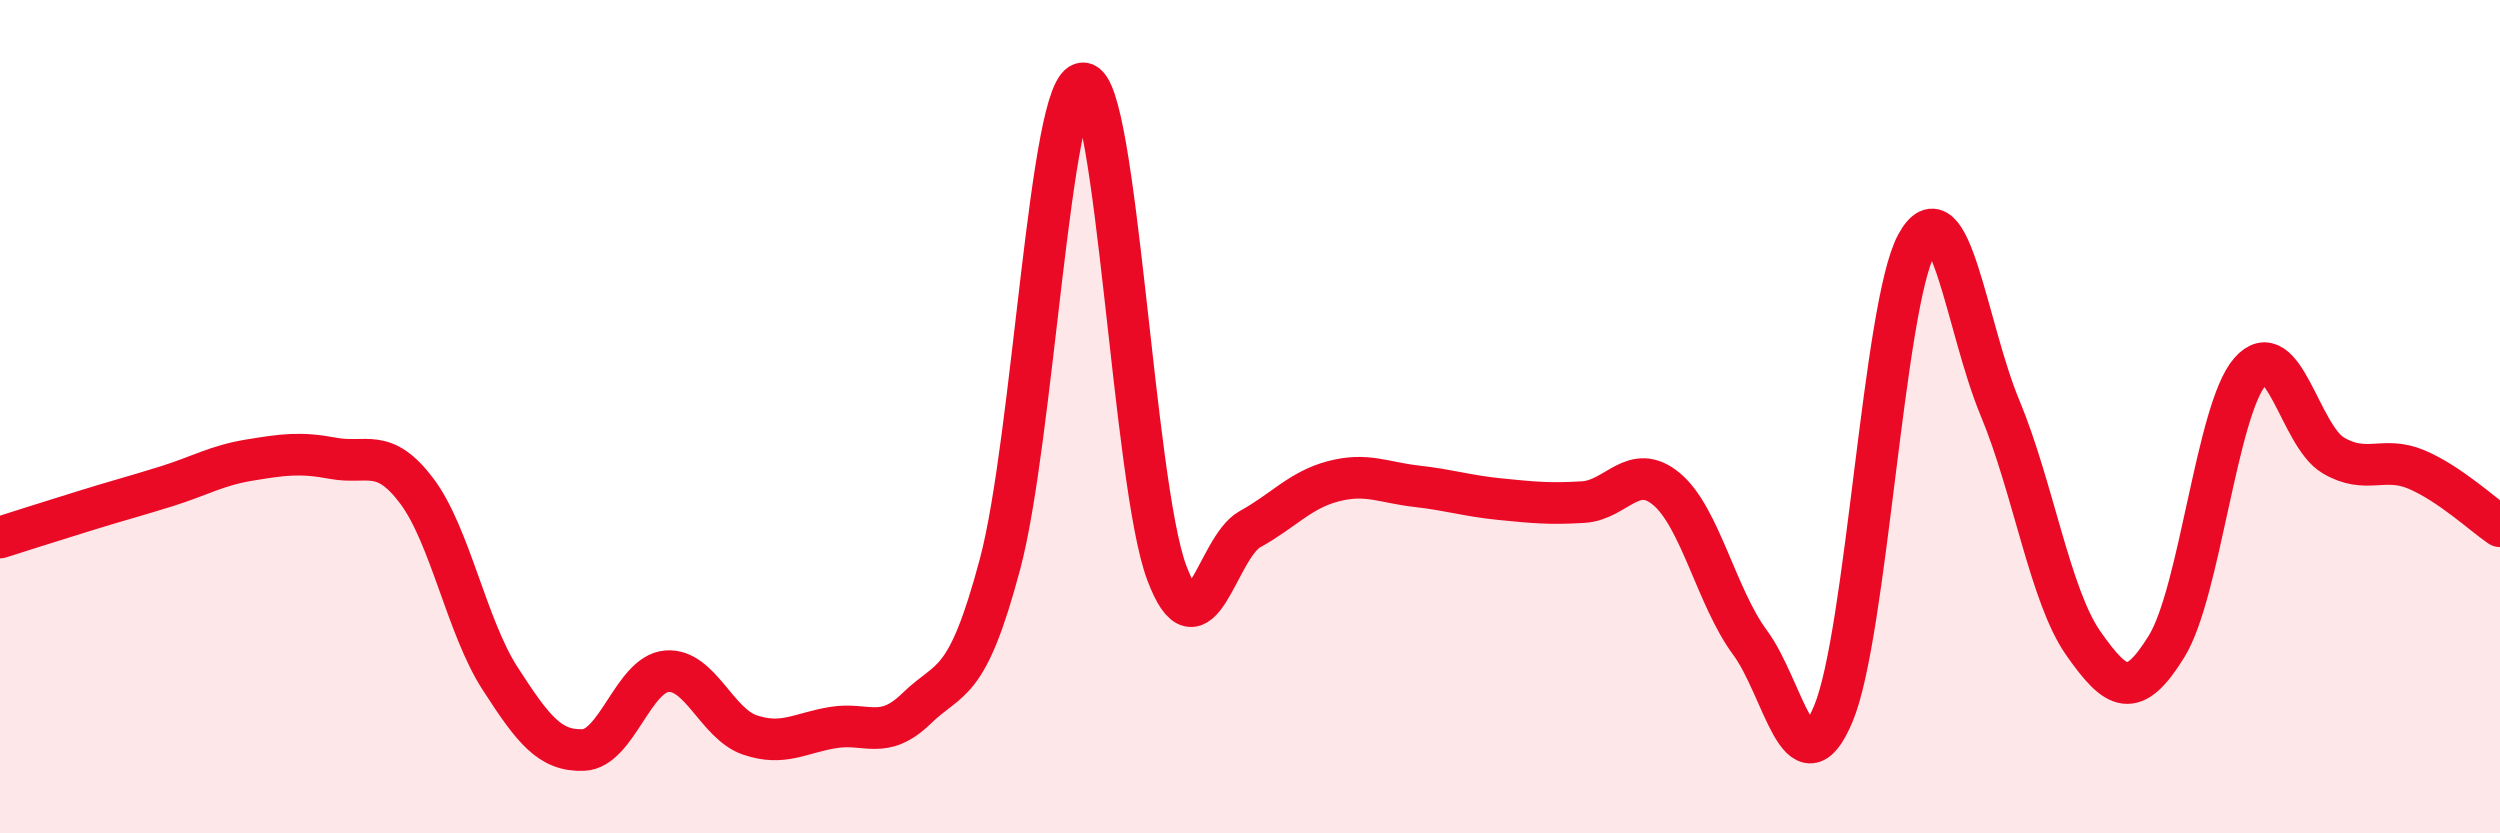 
    <svg width="60" height="20" viewBox="0 0 60 20" xmlns="http://www.w3.org/2000/svg">
      <path
        d="M 0,12.9 C 0.4,12.77 1.2,12.52 2,12.27 C 2.8,12.02 3.2,11.92 4,11.67 C 4.8,11.42 5.2,11.17 6,11.04 C 6.8,10.91 7.2,10.85 8,11 C 8.8,11.15 9.2,10.72 10,11.78 C 10.8,12.84 11.2,15.04 12,16.28 C 12.8,17.52 13.2,18.03 14,18 C 14.8,17.97 15.2,16.18 16,16.11 C 16.8,16.04 17.2,17.37 18,17.64 C 18.8,17.91 19.2,17.59 20,17.46 C 20.8,17.33 21.2,17.78 22,17 C 22.8,16.22 23.2,16.54 24,13.54 C 24.8,10.54 25.2,1.96 26,2 C 26.8,2.04 27.2,11.6 28,13.74 C 28.8,15.88 29.2,13.14 30,12.7 C 30.8,12.26 31.2,11.76 32,11.55 C 32.8,11.34 33.2,11.58 34,11.67 C 34.8,11.76 35.2,11.9 36,11.98 C 36.8,12.06 37.2,12.1 38,12.05 C 38.8,12 39.2,11.07 40,11.74 C 40.8,12.41 41.2,14.34 42,15.42 C 42.8,16.5 43.2,19.04 44,17.13 C 44.8,15.22 45.2,7.33 46,5.86 C 46.8,4.39 47.2,7.87 48,9.79 C 48.8,11.71 49.2,14.3 50,15.44 C 50.8,16.58 51.2,16.81 52,15.51 C 52.8,14.21 53.2,9.84 54,8.92 C 54.8,8 55.2,10.46 56,10.93 C 56.8,11.4 57.2,10.93 58,11.27 C 58.8,11.61 59.6,12.36 60,12.63L60 20L0 20Z"
        fill="#EB0A25"
        opacity="0.1"
        stroke-linecap="round"
        stroke-linejoin="round"
      />
      <path
        d="M 0,12.9 C 0.4,12.77 1.2,12.52 2,12.27 C 2.8,12.02 3.2,11.92 4,11.67 C 4.8,11.42 5.2,11.17 6,11.04 C 6.8,10.91 7.2,10.85 8,11 C 8.8,11.15 9.2,10.72 10,11.78 C 10.8,12.84 11.2,15.04 12,16.28 C 12.8,17.52 13.2,18.03 14,18 C 14.8,17.97 15.2,16.18 16,16.11 C 16.8,16.04 17.2,17.37 18,17.64 C 18.8,17.91 19.2,17.59 20,17.46 C 20.8,17.33 21.2,17.78 22,17 C 22.8,16.22 23.2,16.54 24,13.54 C 24.8,10.54 25.2,1.96 26,2 C 26.8,2.04 27.2,11.6 28,13.74 C 28.8,15.88 29.2,13.14 30,12.7 C 30.8,12.26 31.2,11.76 32,11.55 C 32.8,11.34 33.2,11.58 34,11.67 C 34.8,11.76 35.2,11.9 36,11.98 C 36.8,12.06 37.2,12.1 38,12.05 C 38.8,12 39.2,11.07 40,11.74 C 40.8,12.41 41.2,14.34 42,15.42 C 42.8,16.5 43.2,19.04 44,17.13 C 44.8,15.22 45.2,7.33 46,5.86 C 46.8,4.39 47.2,7.87 48,9.79 C 48.8,11.71 49.2,14.3 50,15.44 C 50.8,16.58 51.2,16.81 52,15.51 C 52.8,14.21 53.2,9.84 54,8.92 C 54.8,8 55.2,10.46 56,10.93 C 56.8,11.4 57.2,10.93 58,11.27 C 58.8,11.61 59.6,12.36 60,12.63"
        stroke="#EB0A25"
        stroke-width="1"
        fill="none"
        stroke-linecap="round"
        stroke-linejoin="round"
      />
    </svg>
  